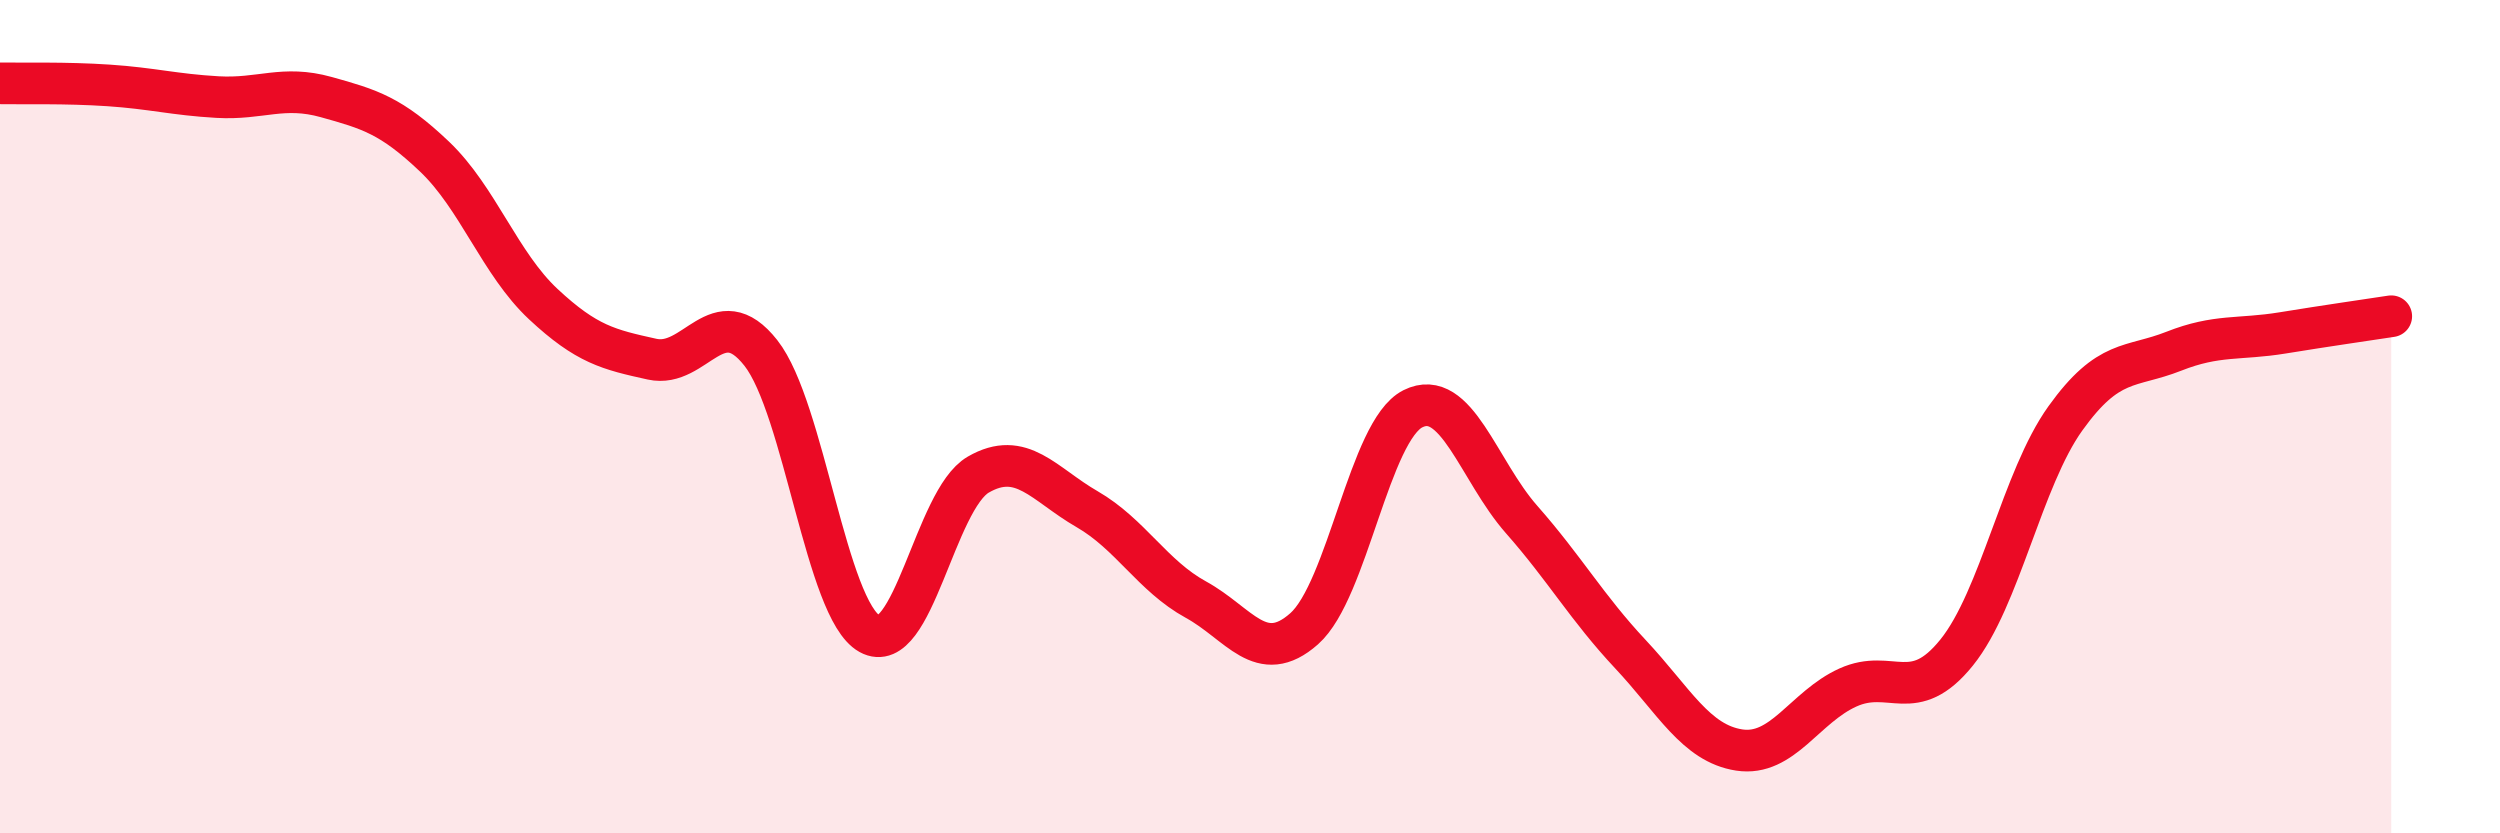 
    <svg width="60" height="20" viewBox="0 0 60 20" xmlns="http://www.w3.org/2000/svg">
      <path
        d="M 0,2 C 0.52,2.01 1.57,1.98 2.61,2.05 C 3.65,2.12 4.18,2.27 5.22,2.33 C 6.26,2.39 6.79,2.04 7.83,2.33 C 8.87,2.62 9.39,2.77 10.43,3.76 C 11.47,4.75 12,6.33 13.04,7.3 C 14.08,8.27 14.61,8.39 15.65,8.62 C 16.69,8.85 17.22,7.15 18.26,8.47 C 19.3,9.79 19.83,14.63 20.87,15.21 C 21.91,15.79 22.44,11.99 23.48,11.39 C 24.52,10.79 25.05,11.62 26.09,12.22 C 27.13,12.82 27.66,13.82 28.7,14.39 C 29.74,14.96 30.26,16.01 31.3,15.09 C 32.34,14.17 32.87,10.33 33.91,9.81 C 34.95,9.29 35.48,11.29 36.52,12.47 C 37.56,13.65 38.09,14.59 39.13,15.7 C 40.17,16.81 40.7,17.84 41.74,18 C 42.78,18.16 43.31,16.97 44.35,16.5 C 45.39,16.03 45.92,16.95 46.96,15.66 C 48,14.37 48.53,11.49 49.57,10.04 C 50.61,8.59 51.13,8.84 52.17,8.43 C 53.21,8.02 53.74,8.16 54.78,7.99 C 55.82,7.82 56.87,7.67 57.39,7.59L57.39 20L0 20Z"
        fill="#EB0A25"
        opacity="0.1"
        stroke-linecap="round"
        stroke-linejoin="round"
      />
      <path
        d="M 0,2 C 0.52,2.01 1.57,1.98 2.61,2.05 C 3.65,2.12 4.18,2.27 5.22,2.33 C 6.26,2.39 6.79,2.04 7.83,2.33 C 8.87,2.62 9.39,2.77 10.43,3.76 C 11.47,4.75 12,6.33 13.04,7.3 C 14.08,8.27 14.61,8.39 15.65,8.62 C 16.69,8.85 17.22,7.15 18.26,8.47 C 19.3,9.79 19.83,14.63 20.87,15.21 C 21.91,15.79 22.44,11.99 23.48,11.39 C 24.52,10.79 25.05,11.62 26.09,12.22 C 27.13,12.82 27.66,13.82 28.7,14.39 C 29.74,14.96 30.26,16.01 31.3,15.09 C 32.34,14.17 32.87,10.33 33.91,9.81 C 34.95,9.29 35.48,11.29 36.52,12.47 C 37.56,13.65 38.09,14.59 39.13,15.7 C 40.17,16.81 40.7,17.84 41.74,18 C 42.78,18.16 43.31,16.97 44.35,16.5 C 45.39,16.03 45.92,16.95 46.96,15.66 C 48,14.37 48.53,11.49 49.57,10.04 C 50.61,8.59 51.13,8.84 52.17,8.43 C 53.21,8.02 53.74,8.16 54.78,7.99 C 55.82,7.82 56.87,7.67 57.39,7.59"
        stroke="#EB0A25"
        stroke-width="1"
        fill="none"
        stroke-linecap="round"
        stroke-linejoin="round"
      />
    </svg>
  